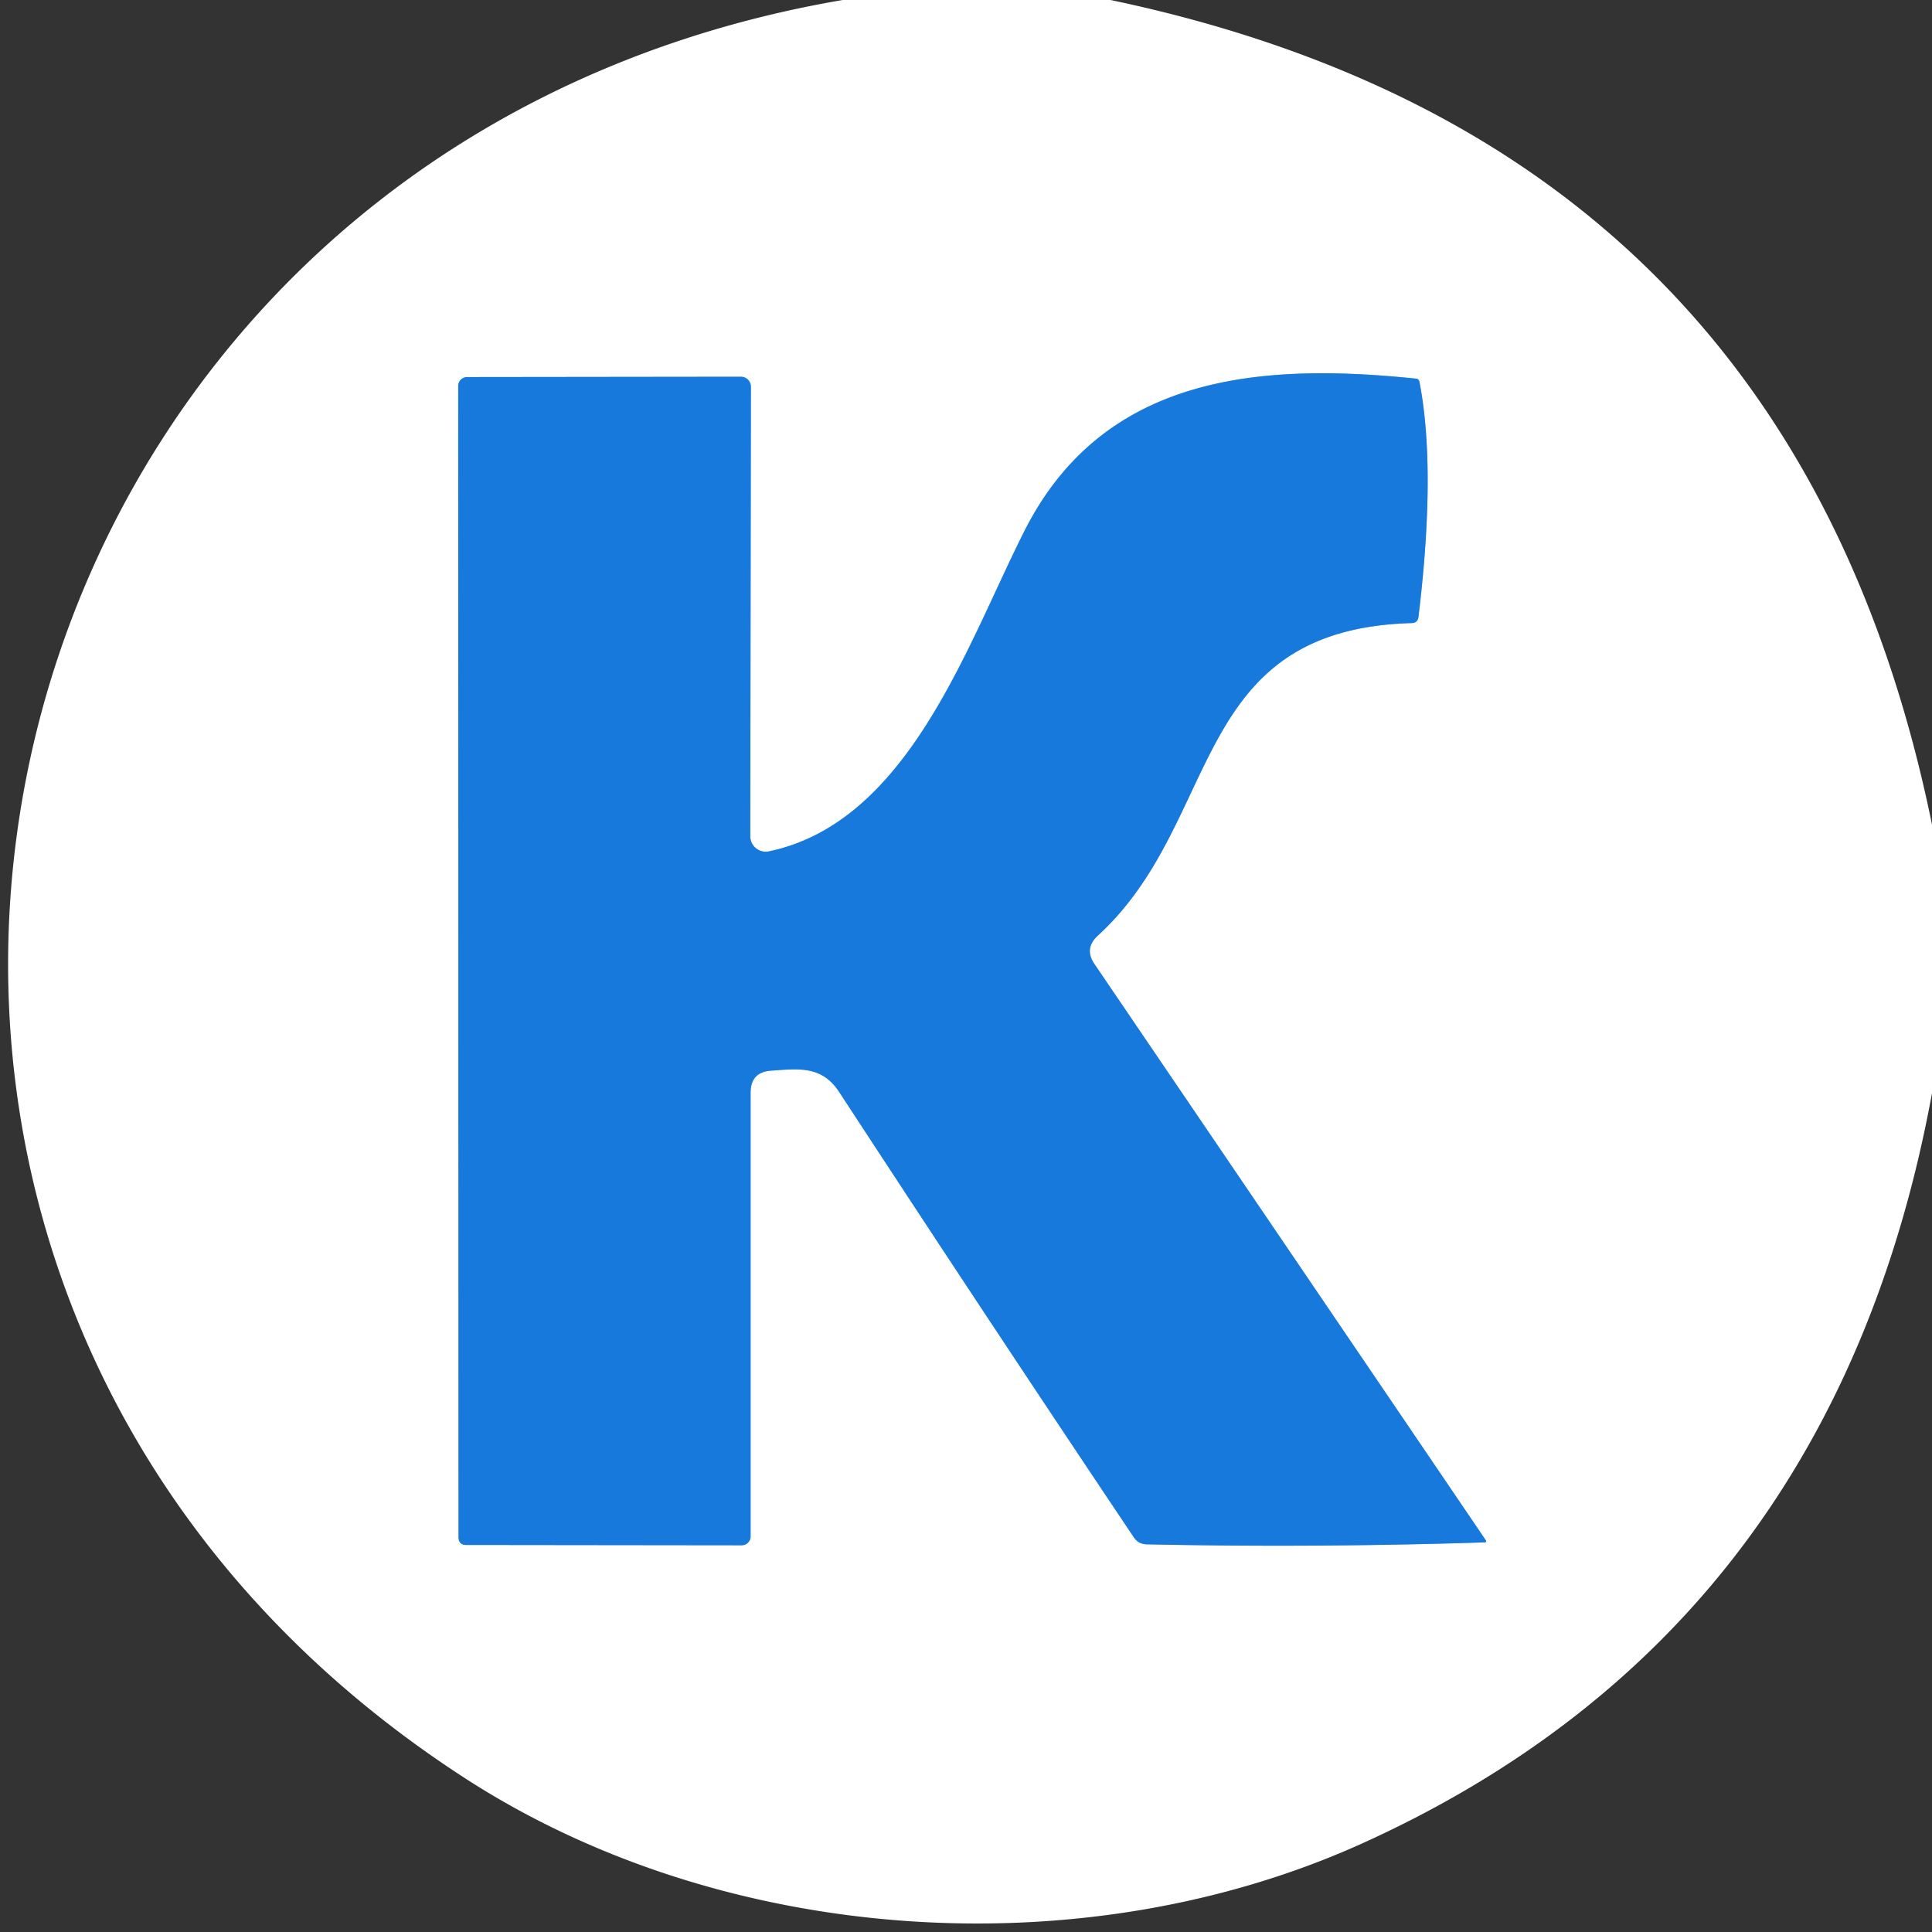 <?xml version="1.0" encoding="UTF-8" standalone="no"?> <svg xmlns="http://www.w3.org/2000/svg" version="1.1" viewBox="0.00 0.00 60.00 60.00"><rect x="0.00" y="0.00" width="60.00" height="60.00" fill="#333333" stroke="none"/><path stroke="#8bbced" stroke-width="2.00" fill="none" stroke-linecap="butt" vector-effect="non-scaling-stroke" d=" M 34.09 29.06 C 37.99 25.50 36.89 19.55 43.84 19.35 Q 44.02 19.35 44.05 19.17 Q 44.61 14.56 44.08 11.85 Q 44.06 11.77 43.98 11.76 C 39.09 11.25 34.26 11.66 31.82 16.48 C 30.03 20.02 28.22 25.53 23.88 26.44 A 0.48 0.48 0.0 0 1 23.30 25.97 L 23.32 12.01 A 0.31 0.31 0.0 0 0 23.01 11.70 L 14.51 11.71 A 0.28 0.28 0.0 0 0 14.23 11.99 L 14.24 47.73 Q 14.24 47.98 14.48 47.98 L 23.03 47.99 A 0.28 0.27 -0.0 0 0 23.31 47.72 L 23.31 33.94 Q 23.31 33.29 23.95 33.25 C 24.81 33.19 25.52 33.09 26.06 33.91 Q 30.62 40.89 35.21 47.74 Q 35.35 47.95 35.60 47.96 Q 40.78 48.07 46.11 47.90 A 0.04 0.04 0.0 0 0 46.14 47.83 Q 40.12 38.96 33.99 29.94 Q 33.66 29.46 34.09 29.06"></path><path fill="#ffffff" d=" M 26.17 0.00 L 34.49 0.00 Q 55.68 4.45 60.00 25.61 L 60.00 33.95 Q 56.93 50.64 42.28 57.26 C 33.63 61.16 22.49 60.43 14.45 55.23 C -9.38 39.81 -1.69 4.76 26.17 0.00 Z M 34.09 29.06 C 37.99 25.50 36.89 19.55 43.84 19.35 Q 44.02 19.35 44.05 19.17 Q 44.61 14.56 44.08 11.85 Q 44.06 11.77 43.98 11.76 C 39.09 11.25 34.26 11.66 31.82 16.48 C 30.03 20.02 28.22 25.53 23.88 26.44 A 0.48 0.48 0.0 0 1 23.30 25.97 L 23.32 12.01 A 0.31 0.31 0.0 0 0 23.01 11.70 L 14.51 11.71 A 0.28 0.28 0.0 0 0 14.23 11.99 L 14.24 47.73 Q 14.24 47.98 14.48 47.98 L 23.03 47.99 A 0.28 0.27 -0.0 0 0 23.31 47.72 L 23.31 33.94 Q 23.31 33.29 23.95 33.25 C 24.81 33.19 25.52 33.09 26.06 33.91 Q 30.62 40.89 35.21 47.74 Q 35.35 47.95 35.60 47.96 Q 40.78 48.07 46.11 47.90 A 0.04 0.04 0.0 0 0 46.14 47.83 Q 40.12 38.96 33.99 29.94 Q 33.66 29.46 34.09 29.06 Z"></path><path fill="#1779db" d=" M 33.99 29.94 Q 40.12 38.96 46.14 47.83 A 0.04 0.04 0.0 0 1 46.11 47.90 Q 40.78 48.07 35.60 47.96 Q 35.35 47.95 35.21 47.74 Q 30.62 40.89 26.06 33.91 C 25.52 33.09 24.81 33.19 23.95 33.25 Q 23.31 33.29 23.31 33.94 L 23.31 47.72 A 0.28 0.27 0.0 0 1 23.03 47.99 L 14.48 47.98 Q 14.24 47.98 14.24 47.73 L 14.23 11.99 A 0.28 0.28 0.0 0 1 14.51 11.71 L 23.01 11.70 A 0.31 0.31 0.0 0 1 23.32 12.01 L 23.30 25.97 A 0.48 0.48 0.0 0 0 23.88 26.44 C 28.22 25.53 30.03 20.02 31.82 16.48 C 34.26 11.66 39.09 11.25 43.98 11.76 Q 44.06 11.77 44.08 11.85 Q 44.61 14.56 44.05 19.17 Q 44.02 19.35 43.84 19.35 C 36.89 19.55 37.99 25.50 34.09 29.06 Q 33.66 29.46 33.99 29.94 Z"></path></svg> 